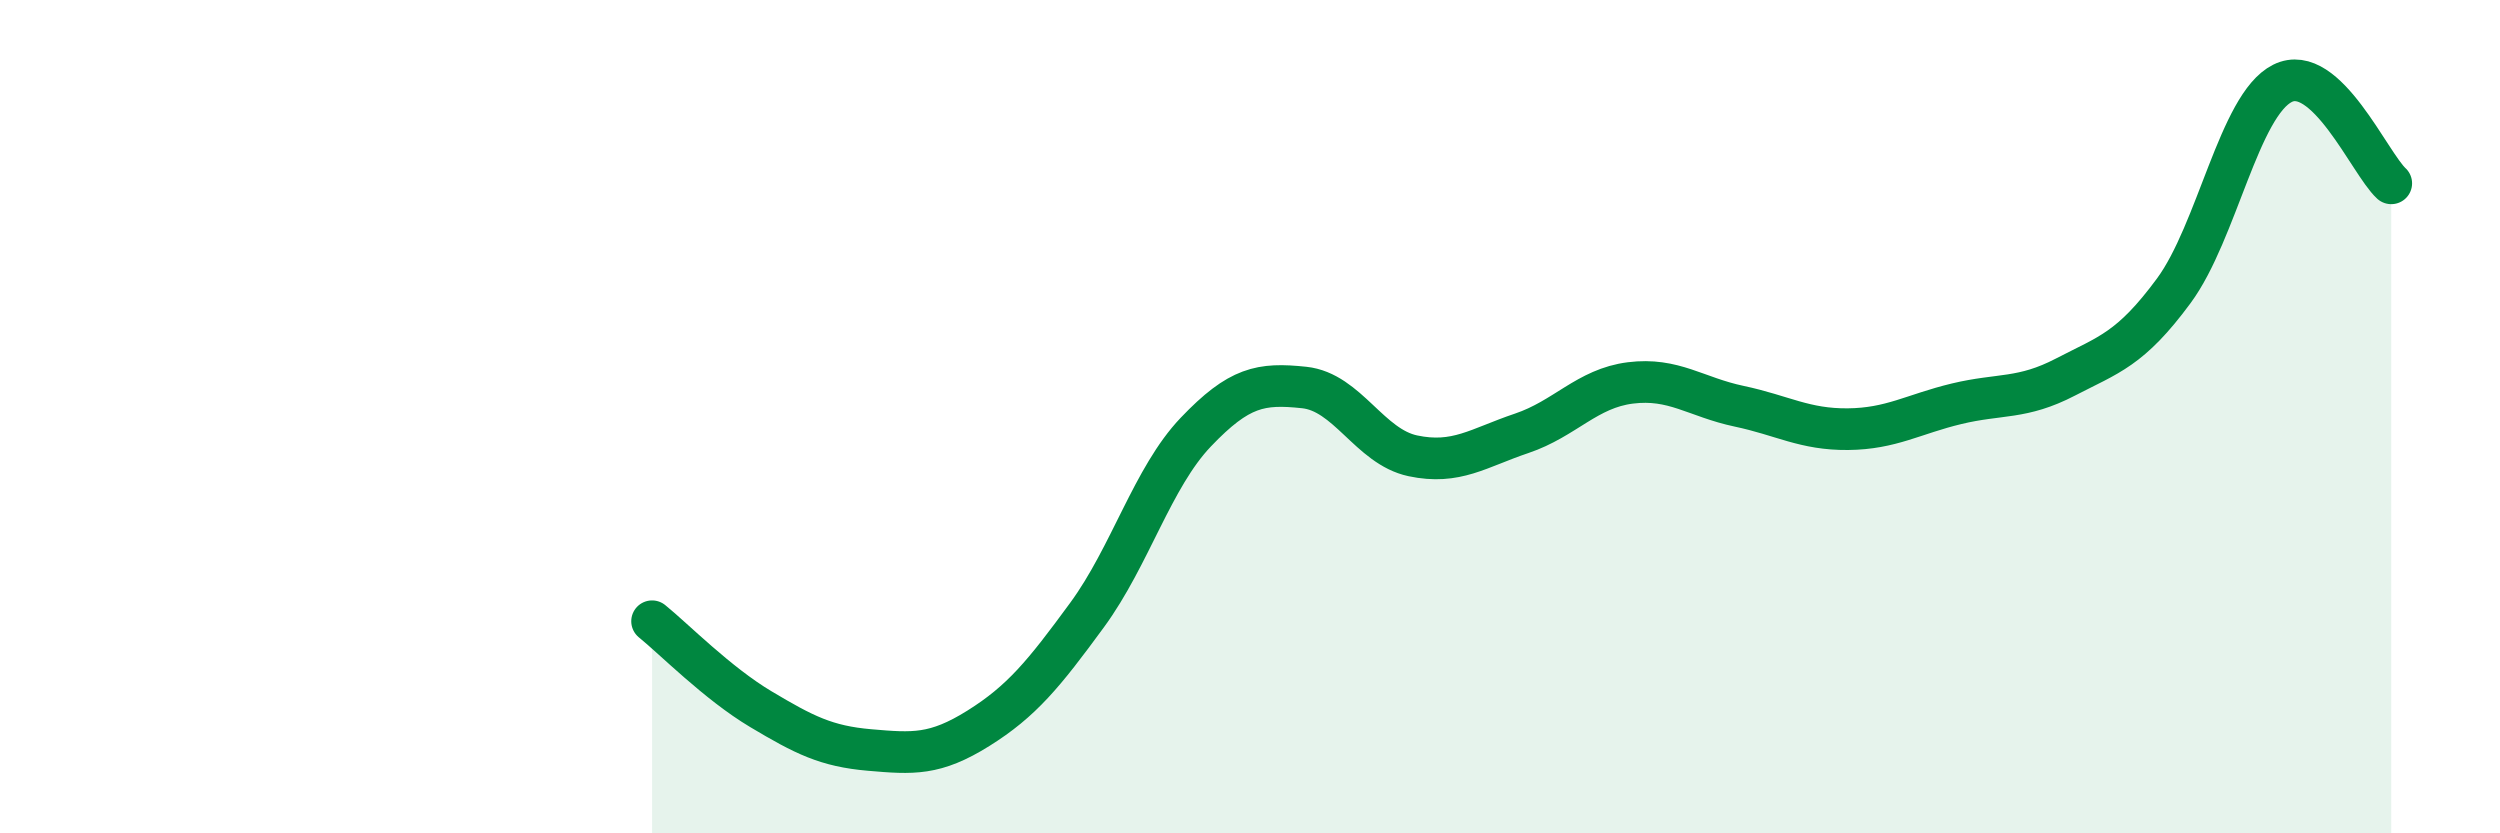 
    <svg width="60" height="20" viewBox="0 0 60 20" xmlns="http://www.w3.org/2000/svg">
      <path
        d="M 15.65,14.91 C 16.17,15.33 17.22,16.4 18.26,17.02 C 19.3,17.64 19.83,17.91 20.87,18 C 21.91,18.09 22.44,18.13 23.48,17.48 C 24.52,16.83 25.05,16.18 26.09,14.76 C 27.13,13.34 27.66,11.46 28.7,10.37 C 29.74,9.28 30.26,9.19 31.3,9.3 C 32.34,9.41 32.87,10.72 33.91,10.94 C 34.95,11.16 35.48,10.75 36.52,10.4 C 37.56,10.05 38.09,9.32 39.13,9.19 C 40.17,9.06 40.7,9.53 41.74,9.75 C 42.78,9.97 43.31,10.31 44.35,10.3 C 45.39,10.29 45.92,9.94 46.96,9.69 C 48,9.44 48.53,9.59 49.57,9.05 C 50.61,8.51 51.13,8.39 52.17,6.98 C 53.21,5.57 53.74,2.52 54.78,2 C 55.82,1.48 56.87,3.92 57.39,4.4L57.39 20L15.65 20Z"
        fill="#008740"
        opacity="0.1"
        stroke-linecap="round"
        stroke-linejoin="round"
      />
      <path
        d="M 15.65,14.91 C 16.17,15.33 17.22,16.4 18.26,17.02 C 19.3,17.64 19.83,17.91 20.87,18 C 21.91,18.09 22.44,18.13 23.48,17.48 C 24.52,16.83 25.05,16.18 26.09,14.76 C 27.13,13.34 27.66,11.46 28.7,10.37 C 29.74,9.28 30.26,9.19 31.3,9.3 C 32.34,9.41 32.87,10.72 33.91,10.94 C 34.95,11.16 35.48,10.75 36.52,10.4 C 37.56,10.05 38.09,9.32 39.13,9.19 C 40.17,9.06 40.7,9.53 41.74,9.75 C 42.78,9.97 43.31,10.31 44.35,10.3 C 45.39,10.29 45.92,9.94 46.96,9.69 C 48,9.44 48.53,9.59 49.57,9.05 C 50.61,8.51 51.13,8.39 52.17,6.98 C 53.21,5.57 53.74,2.52 54.78,2 C 55.82,1.48 56.87,3.92 57.39,4.4"
        stroke="#008740"
        stroke-width="1"
        fill="none"
        stroke-linecap="round"
        stroke-linejoin="round"
      />
    </svg>
  